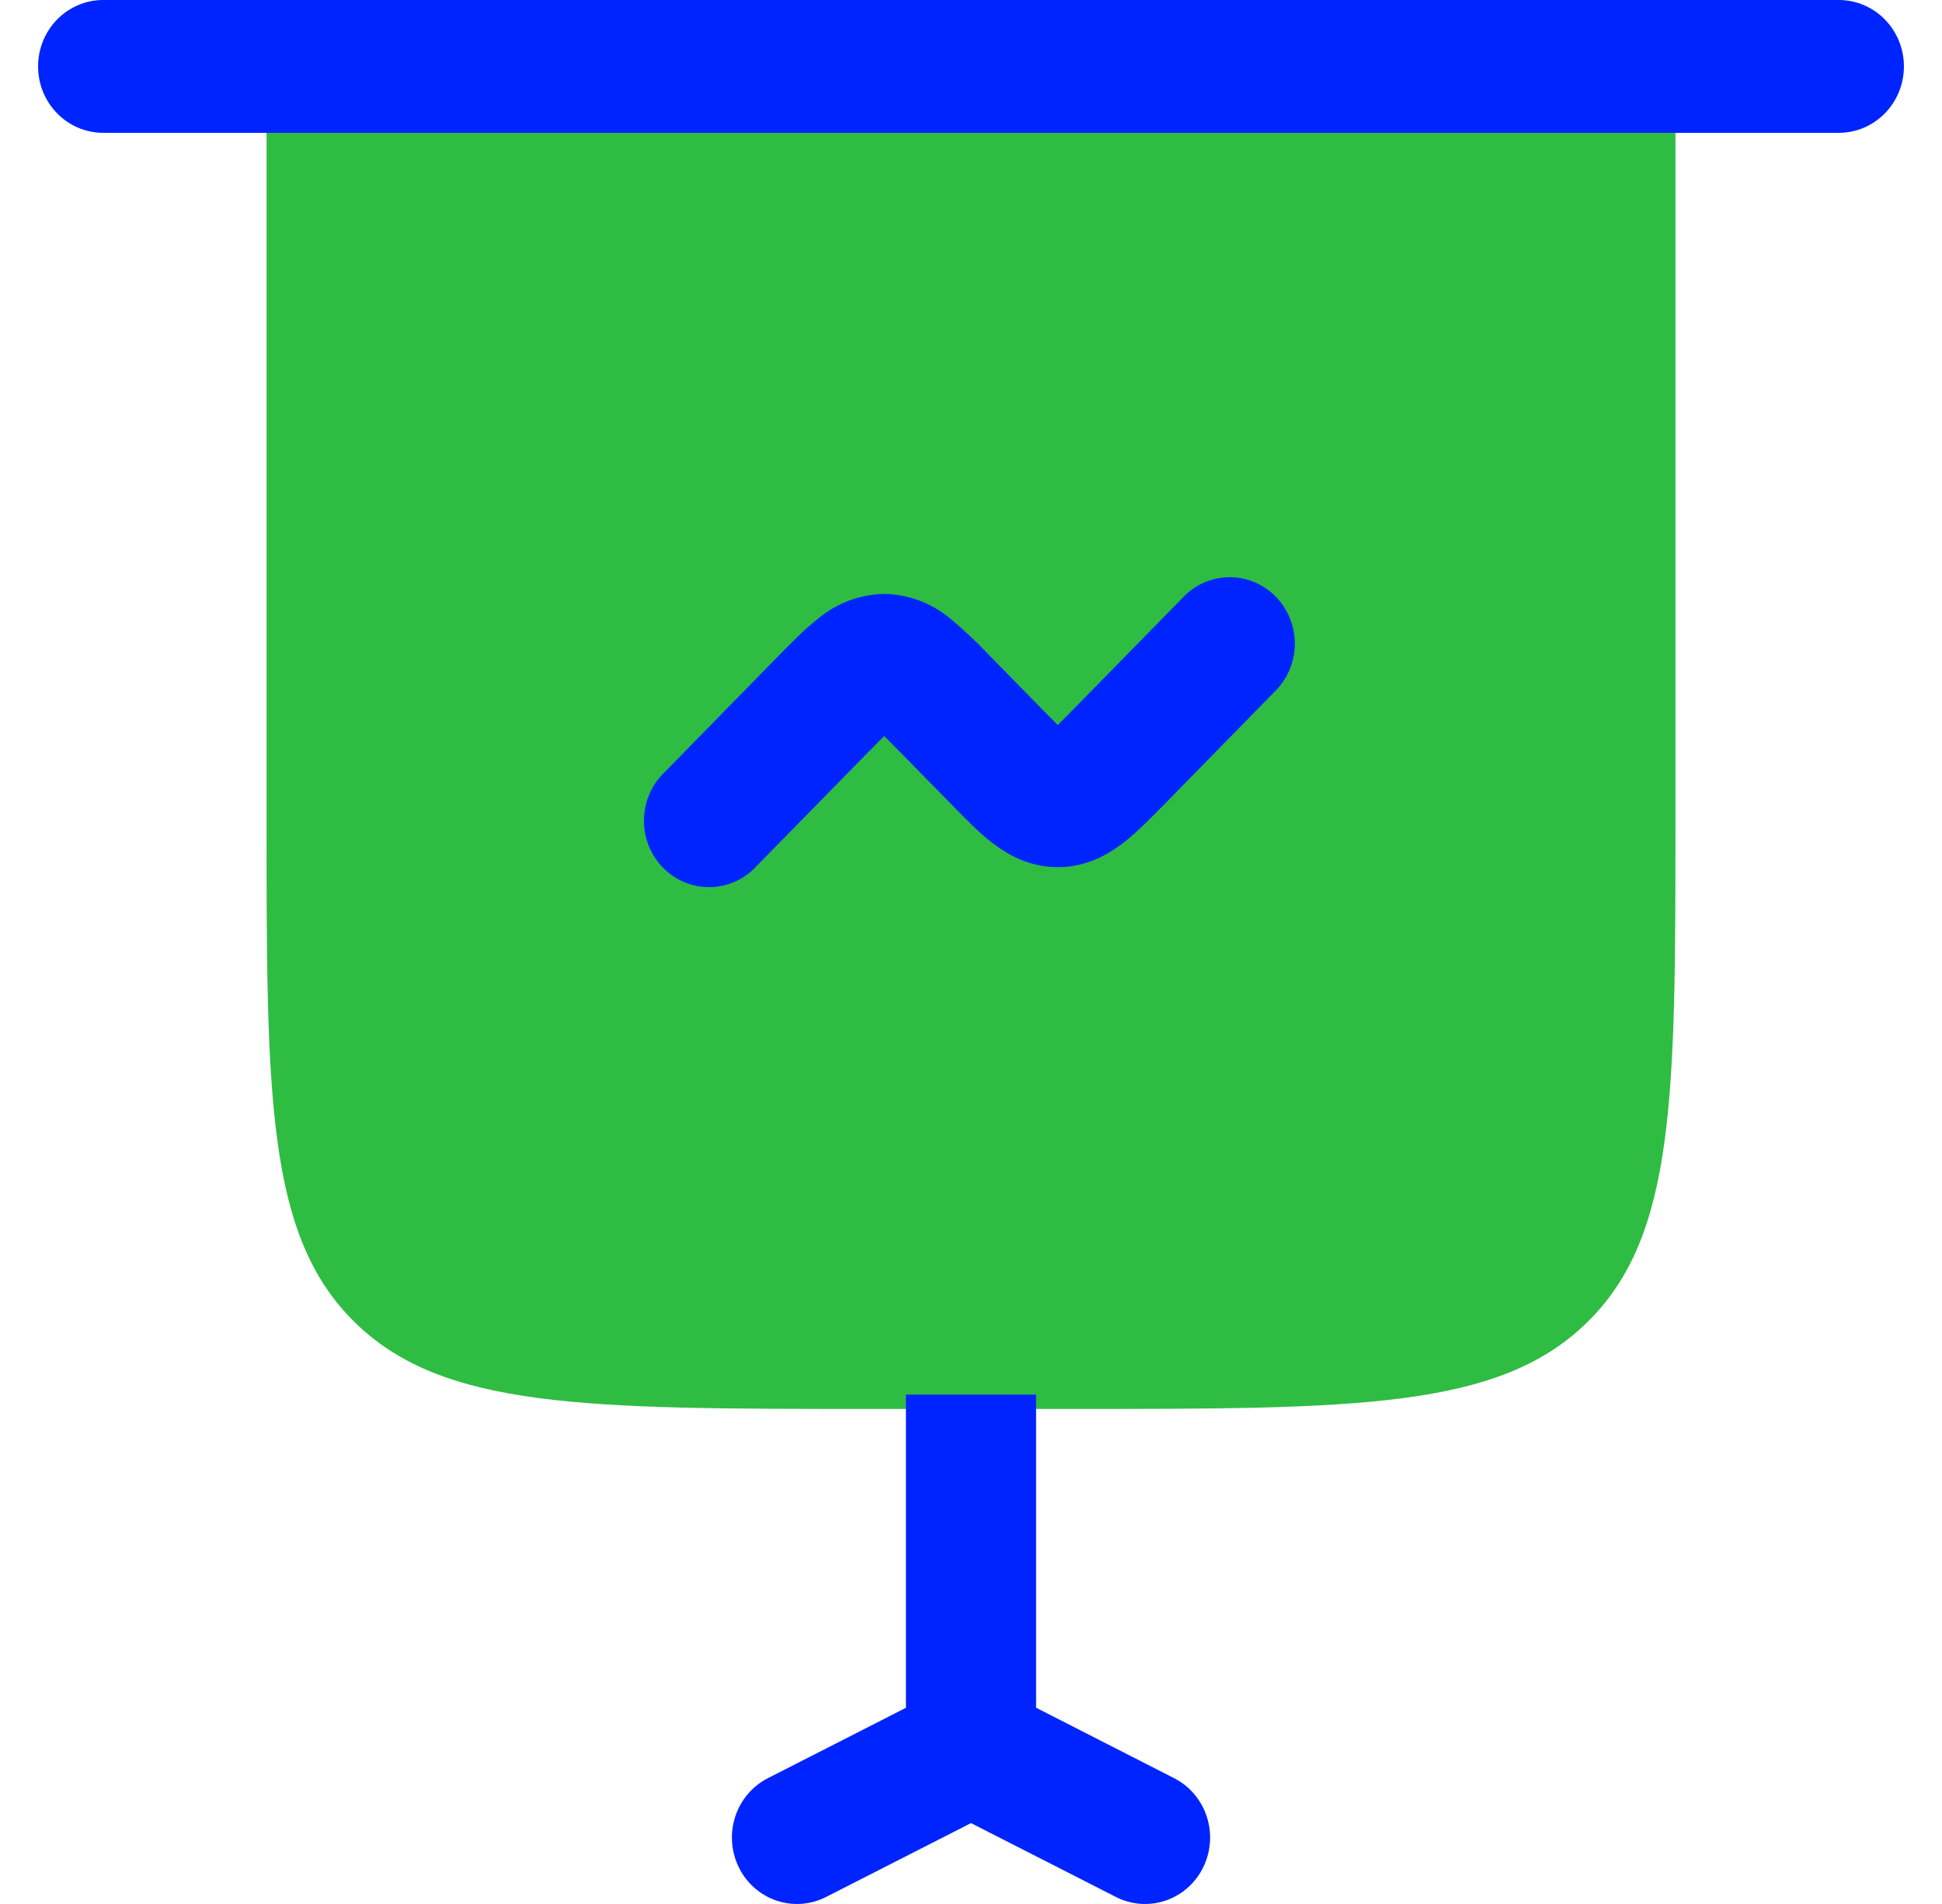<svg width="51" height="50" viewBox="0 0 51 50" fill="none" xmlns="http://www.w3.org/2000/svg">
<path d="M7 21.491V3H44V21.491C44 28.802 44 32.457 41.678 34.729C39.356 37 35.62 37 28.143 37H22.857C15.383 37 11.643 37 9.322 34.729C7 32.457 7 28.802 7 21.491Z" fill="#2FBC43"/>
<path d="M33.545 18.091C33.847 17.76 34.011 17.323 34.004 16.871C33.996 16.419 33.816 15.988 33.503 15.669C33.19 15.349 32.768 15.166 32.325 15.158C31.882 15.15 31.453 15.318 31.129 15.626L28.183 18.633L27.779 19.04L27.376 18.633L25.985 17.214C25.662 16.87 25.318 16.546 24.955 16.244C24.465 15.836 23.854 15.608 23.221 15.596C22.588 15.608 21.977 15.836 21.487 16.244C21.145 16.51 20.787 16.875 20.456 17.212L17.455 20.277C17.287 20.436 17.152 20.629 17.059 20.843C16.965 21.057 16.915 21.288 16.911 21.522C16.907 21.756 16.949 21.988 17.035 22.206C17.121 22.423 17.249 22.62 17.412 22.786C17.574 22.951 17.767 23.082 17.98 23.17C18.193 23.257 18.421 23.3 18.65 23.296C18.88 23.292 19.106 23.241 19.316 23.145C19.526 23.05 19.714 22.913 19.871 22.741L22.817 19.735L23.221 19.328L23.624 19.735L25.015 21.153C25.345 21.493 25.703 21.858 26.045 22.123C26.446 22.434 27.018 22.772 27.779 22.772C28.54 22.772 29.112 22.434 29.513 22.123C29.855 21.858 30.213 21.493 30.544 21.156L33.545 18.091ZM2.709 0C2.256 0 1.821 0.184 1.501 0.511C1.18 0.838 1 1.281 1 1.744C1 2.207 1.18 2.65 1.501 2.977C1.821 3.304 2.256 3.488 2.709 3.488H48.291C48.744 3.488 49.179 3.304 49.499 2.977C49.82 2.65 50 2.207 50 1.744C50 1.281 49.82 0.838 49.499 0.511C49.179 0.184 48.744 0 48.291 0H2.709ZM23.791 36.623V44.848L20.178 46.69C19.976 46.791 19.795 46.932 19.646 47.105C19.497 47.278 19.383 47.479 19.311 47.697C19.238 47.915 19.209 48.146 19.225 48.375C19.24 48.605 19.3 48.829 19.401 49.035C19.501 49.241 19.641 49.425 19.812 49.575C19.982 49.726 20.18 49.84 20.395 49.912C20.609 49.984 20.835 50.013 21.06 49.995C21.285 49.977 21.504 49.915 21.705 49.81L25.5 47.876L29.295 49.81C29.496 49.915 29.715 49.977 29.94 49.995C30.165 50.013 30.391 49.984 30.605 49.912C30.82 49.84 31.018 49.726 31.188 49.575C31.359 49.425 31.499 49.241 31.599 49.035C31.7 48.829 31.76 48.605 31.775 48.375C31.791 48.146 31.762 47.915 31.689 47.697C31.617 47.479 31.503 47.278 31.354 47.105C31.205 46.932 31.024 46.791 30.822 46.69L27.209 44.846V36.623H23.791Z" fill="#0024FF"/>
</svg>
